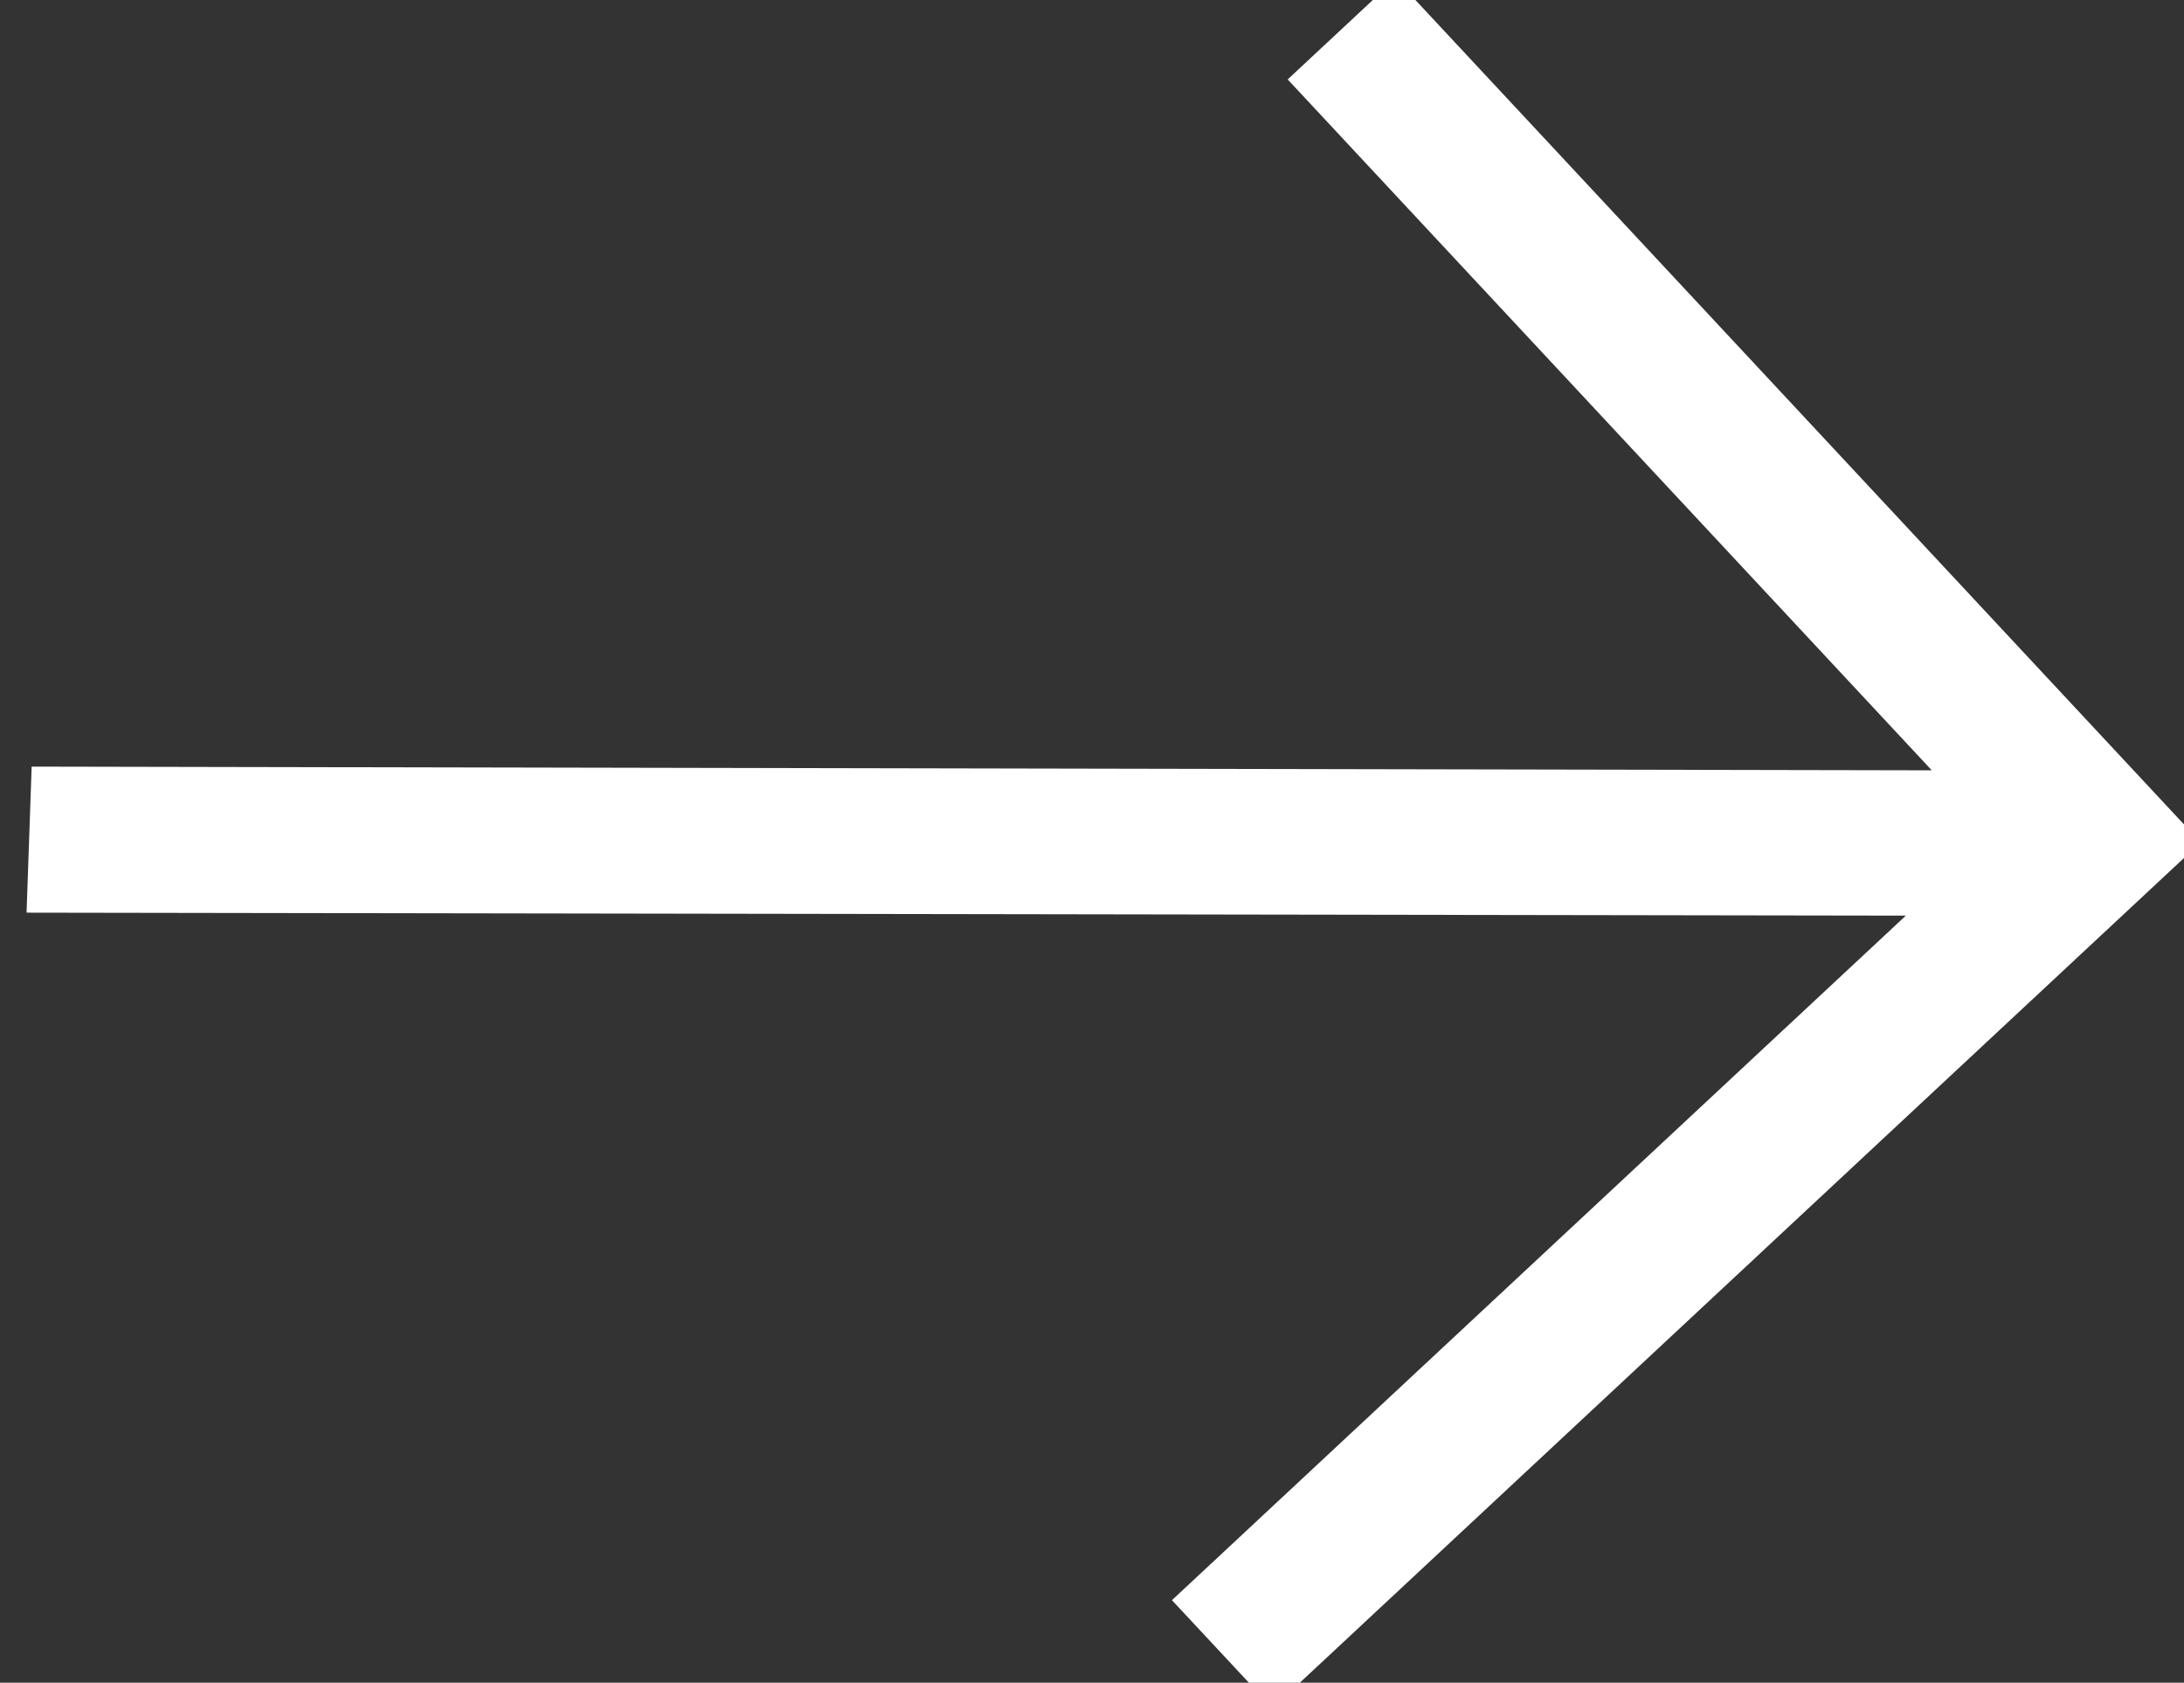 <svg width="14.8" height="11.4" xmlns="http://www.w3.org/2000/svg">
 <rect width="100%" height="100%" fill="#333333" stroke="none"/>
 <g>
  <g id="svg_1">
   <rect fill="none" id="canvas_background" height="13.4" width="16.8" y="-1" x="-1"/>
  </g>
  <g transform="rotate(-1 7.308,5.689) " id="svg_2">
   <polygon fill="#ffffff" transform="rotate(48 7.308,5.689) " points="4.508,0.139 4.508,1.139 10.908,1.139 2.108,10.539 2.808,11.239 11.508,1.939 11.508,8.739 12.508,8.739 12.508,0.139 "/>
  </g>
 </g>
</svg>
